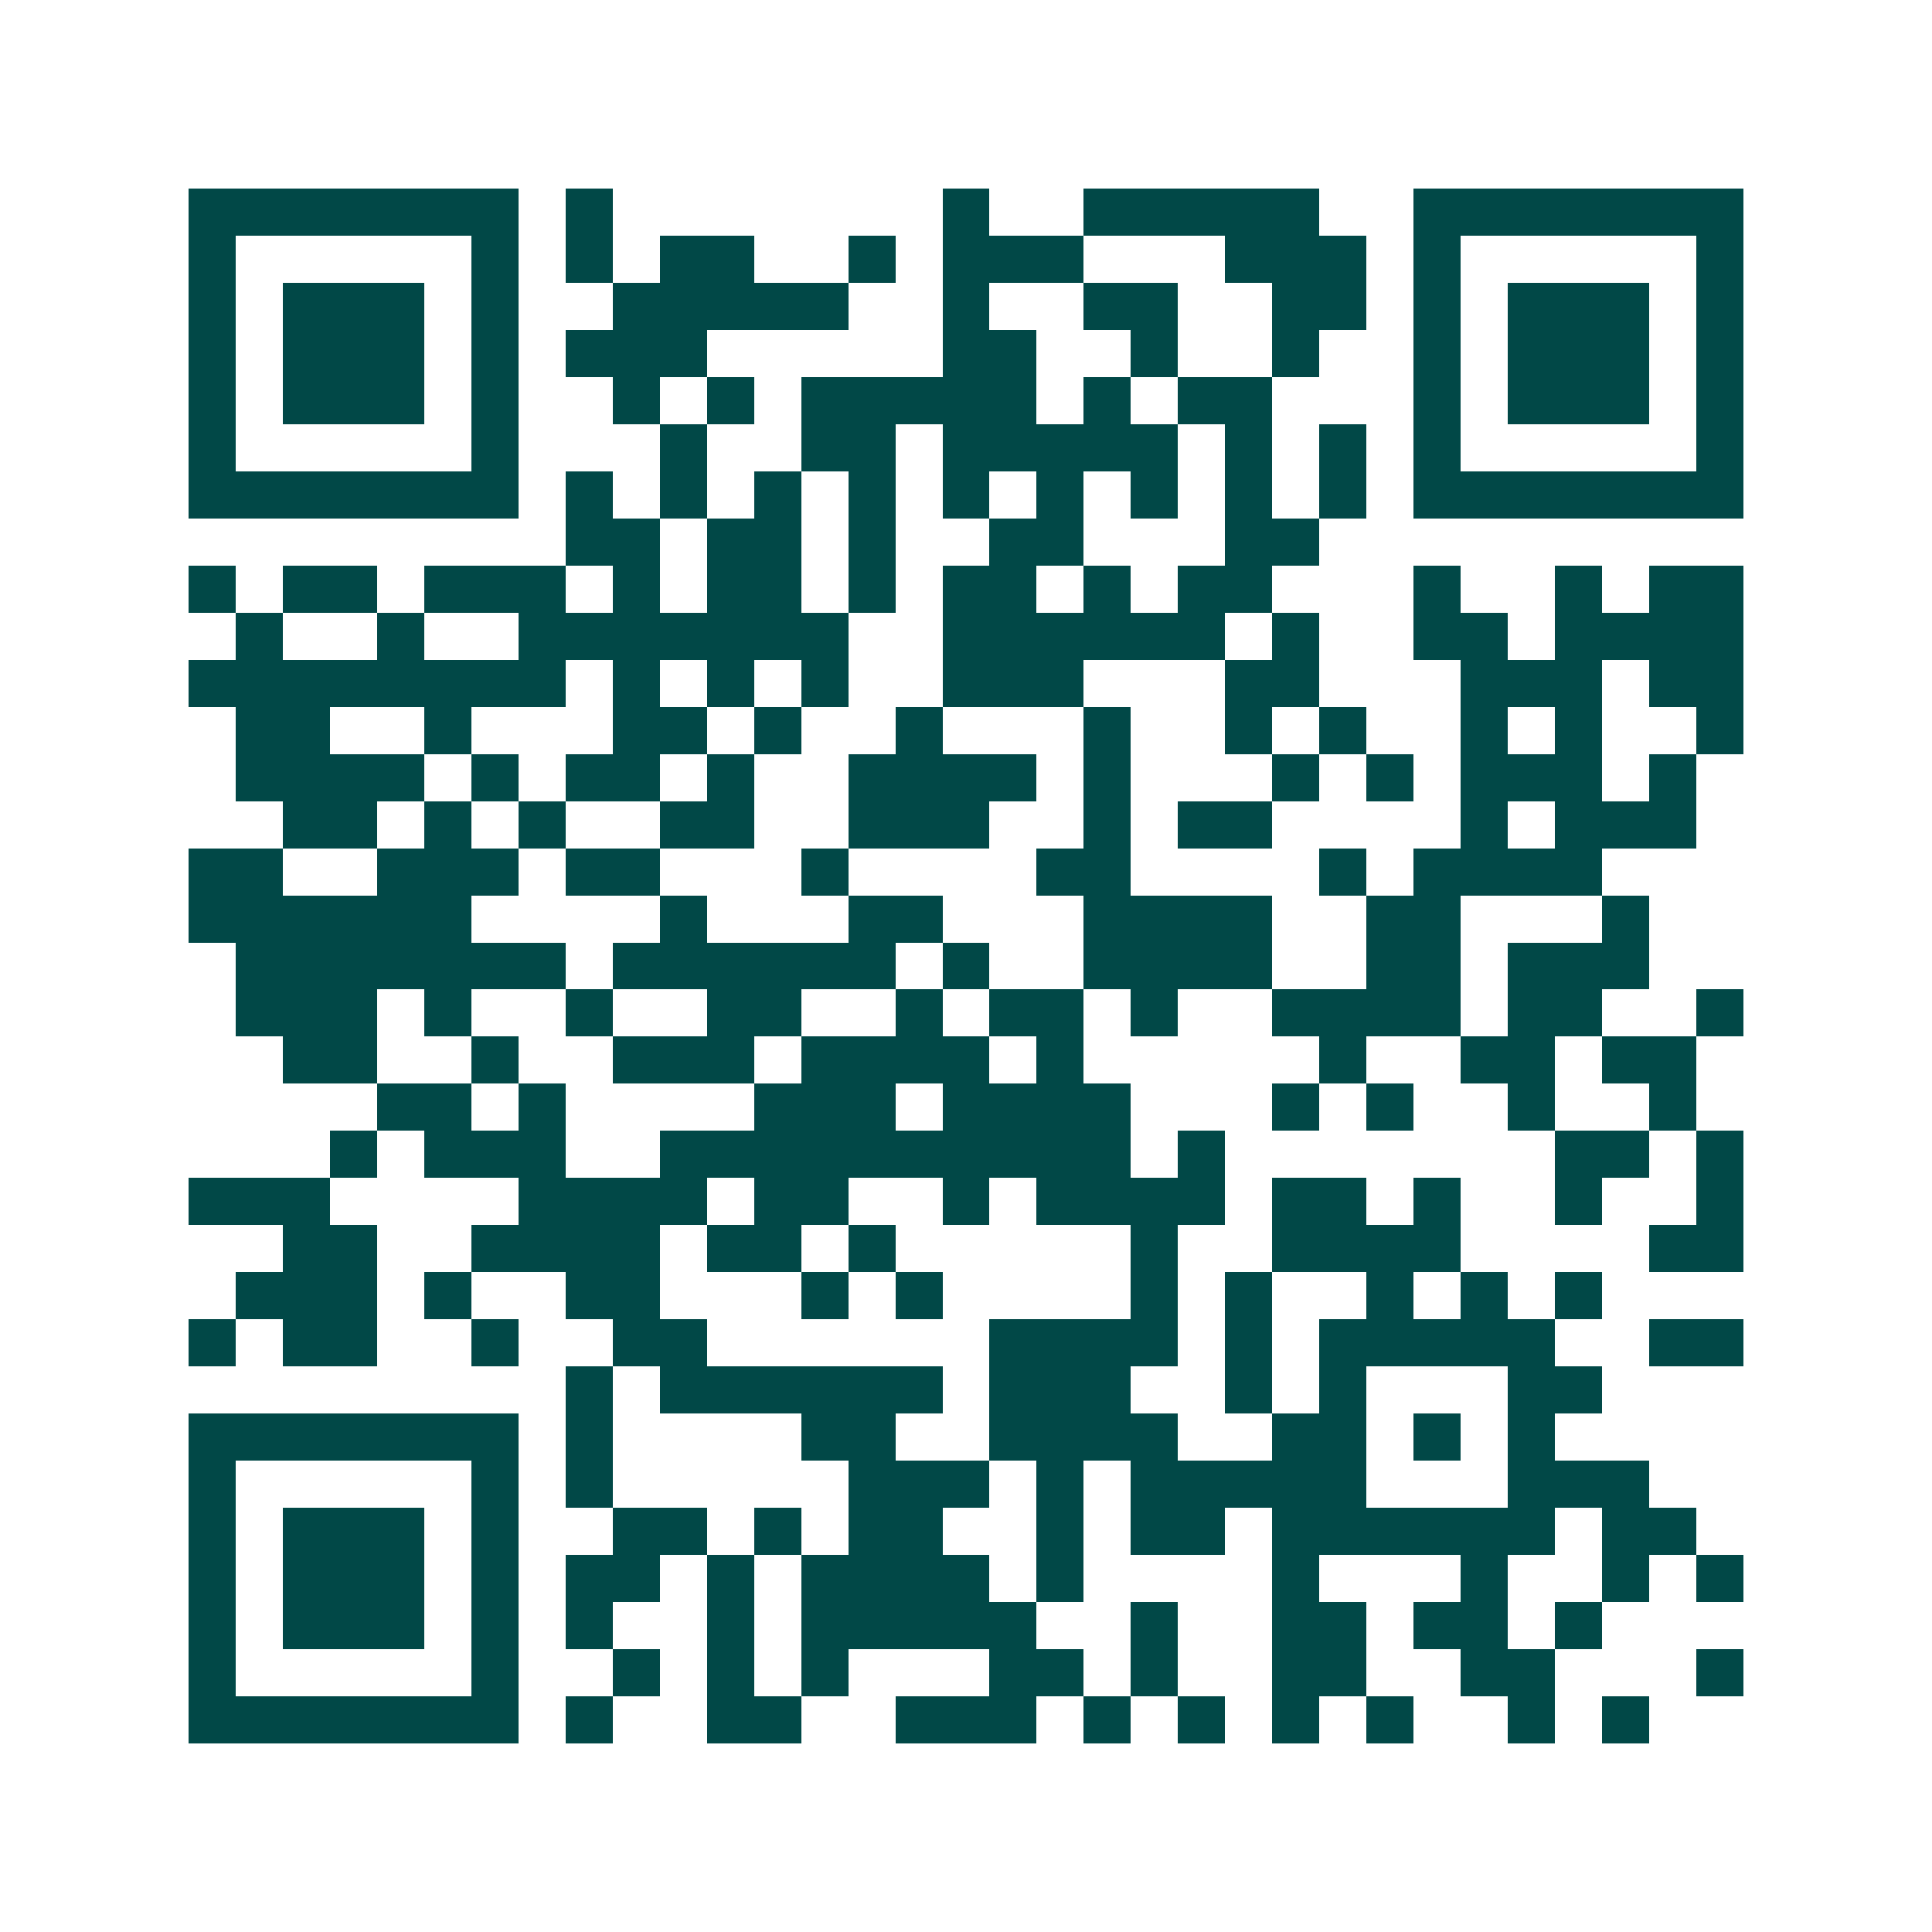 <svg xmlns="http://www.w3.org/2000/svg" width="200" height="200" viewBox="0 0 41 41" shape-rendering="crispEdges"><path fill="#ffffff" d="M0 0h41v41H0z"/><path stroke="#014847" d="M4 4.5h7m1 0h1m7 0h1m2 0h5m2 0h7M4 5.5h1m5 0h1m1 0h1m1 0h2m2 0h1m1 0h3m3 0h3m1 0h1m5 0h1M4 6.5h1m1 0h3m1 0h1m2 0h5m2 0h1m2 0h2m2 0h2m1 0h1m1 0h3m1 0h1M4 7.5h1m1 0h3m1 0h1m1 0h3m5 0h2m2 0h1m2 0h1m2 0h1m1 0h3m1 0h1M4 8.5h1m1 0h3m1 0h1m2 0h1m1 0h1m1 0h5m1 0h1m1 0h2m3 0h1m1 0h3m1 0h1M4 9.5h1m5 0h1m3 0h1m2 0h2m1 0h5m1 0h1m1 0h1m1 0h1m5 0h1M4 10.5h7m1 0h1m1 0h1m1 0h1m1 0h1m1 0h1m1 0h1m1 0h1m1 0h1m1 0h1m1 0h7M12 11.5h2m1 0h2m1 0h1m2 0h2m3 0h2M4 12.5h1m1 0h2m1 0h3m1 0h1m1 0h2m1 0h1m1 0h2m1 0h1m1 0h2m3 0h1m2 0h1m1 0h2M5 13.5h1m2 0h1m2 0h7m2 0h6m1 0h1m2 0h2m1 0h4M4 14.5h8m1 0h1m1 0h1m1 0h1m2 0h3m3 0h2m3 0h3m1 0h2M5 15.5h2m2 0h1m3 0h2m1 0h1m2 0h1m3 0h1m2 0h1m1 0h1m2 0h1m1 0h1m2 0h1M5 16.5h4m1 0h1m1 0h2m1 0h1m2 0h4m1 0h1m3 0h1m1 0h1m1 0h3m1 0h1M6 17.5h2m1 0h1m1 0h1m2 0h2m2 0h3m2 0h1m1 0h2m4 0h1m1 0h3M4 18.5h2m2 0h3m1 0h2m3 0h1m4 0h2m4 0h1m1 0h4M4 19.5h6m4 0h1m3 0h2m3 0h4m2 0h2m3 0h1M5 20.5h7m1 0h6m1 0h1m2 0h4m2 0h2m1 0h3M5 21.5h3m1 0h1m2 0h1m2 0h2m2 0h1m1 0h2m1 0h1m2 0h4m1 0h2m2 0h1M6 22.5h2m2 0h1m2 0h3m1 0h4m1 0h1m5 0h1m2 0h2m1 0h2M8 23.5h2m1 0h1m4 0h3m1 0h4m3 0h1m1 0h1m2 0h1m2 0h1M7 24.5h1m1 0h3m2 0h10m1 0h1m7 0h2m1 0h1M4 25.5h3m4 0h4m1 0h2m2 0h1m1 0h4m1 0h2m1 0h1m2 0h1m2 0h1M6 26.5h2m2 0h4m1 0h2m1 0h1m5 0h1m2 0h4m4 0h2M5 27.5h3m1 0h1m2 0h2m3 0h1m1 0h1m4 0h1m1 0h1m2 0h1m1 0h1m1 0h1M4 28.5h1m1 0h2m2 0h1m2 0h2m6 0h4m1 0h1m1 0h5m2 0h2M12 29.5h1m1 0h6m1 0h3m2 0h1m1 0h1m3 0h2M4 30.5h7m1 0h1m4 0h2m2 0h4m2 0h2m1 0h1m1 0h1M4 31.5h1m5 0h1m1 0h1m5 0h3m1 0h1m1 0h5m3 0h3M4 32.5h1m1 0h3m1 0h1m2 0h2m1 0h1m1 0h2m2 0h1m1 0h2m1 0h6m1 0h2M4 33.5h1m1 0h3m1 0h1m1 0h2m1 0h1m1 0h4m1 0h1m4 0h1m3 0h1m2 0h1m1 0h1M4 34.5h1m1 0h3m1 0h1m1 0h1m2 0h1m1 0h5m2 0h1m2 0h2m1 0h2m1 0h1M4 35.5h1m5 0h1m2 0h1m1 0h1m1 0h1m3 0h2m1 0h1m2 0h2m2 0h2m3 0h1M4 36.5h7m1 0h1m2 0h2m2 0h3m1 0h1m1 0h1m1 0h1m1 0h1m2 0h1m1 0h1"/></svg>
